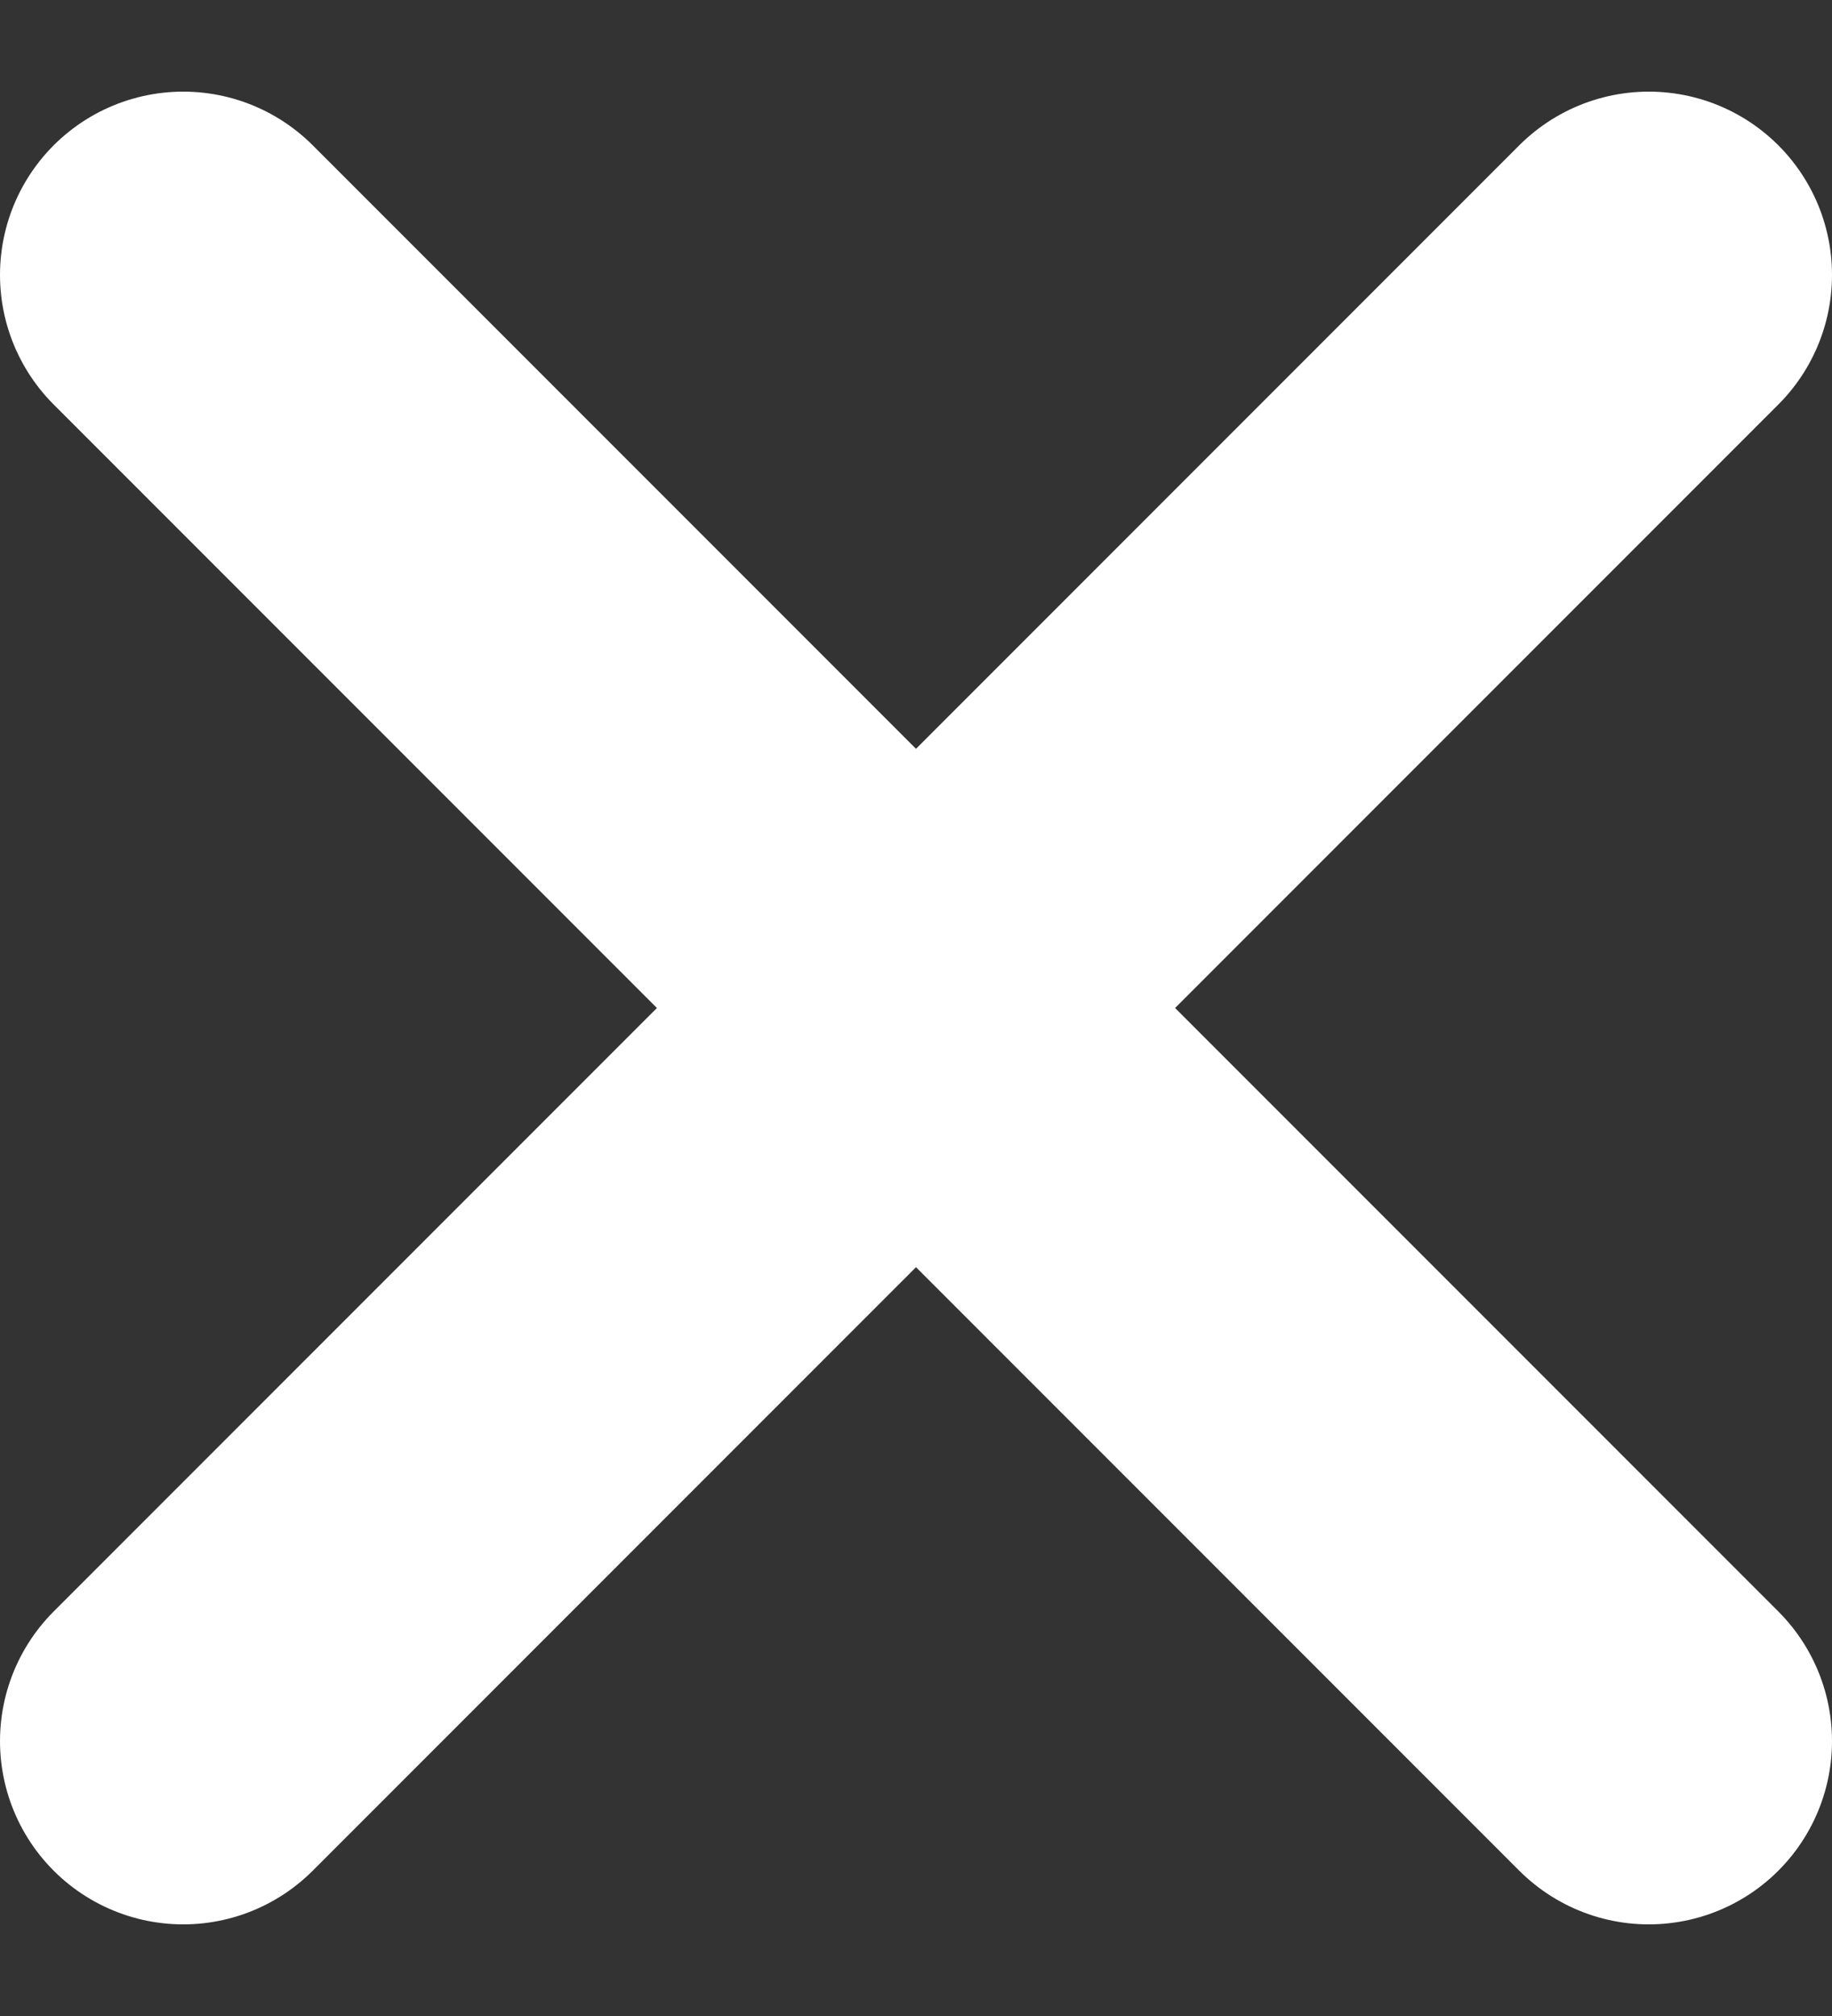 <svg width="10" height="11" viewBox="0 0 10 11" fill="none" xmlns="http://www.w3.org/2000/svg">
<rect x="0" y="0" width="10" height="11" fill="#333333" stroke="none"/>
<path d="M9 1.5L1 9.5M1 1.5L9 9.5" stroke="white" stroke-width="2" stroke-linecap="round" stroke-linejoin="round"/>
</svg>
